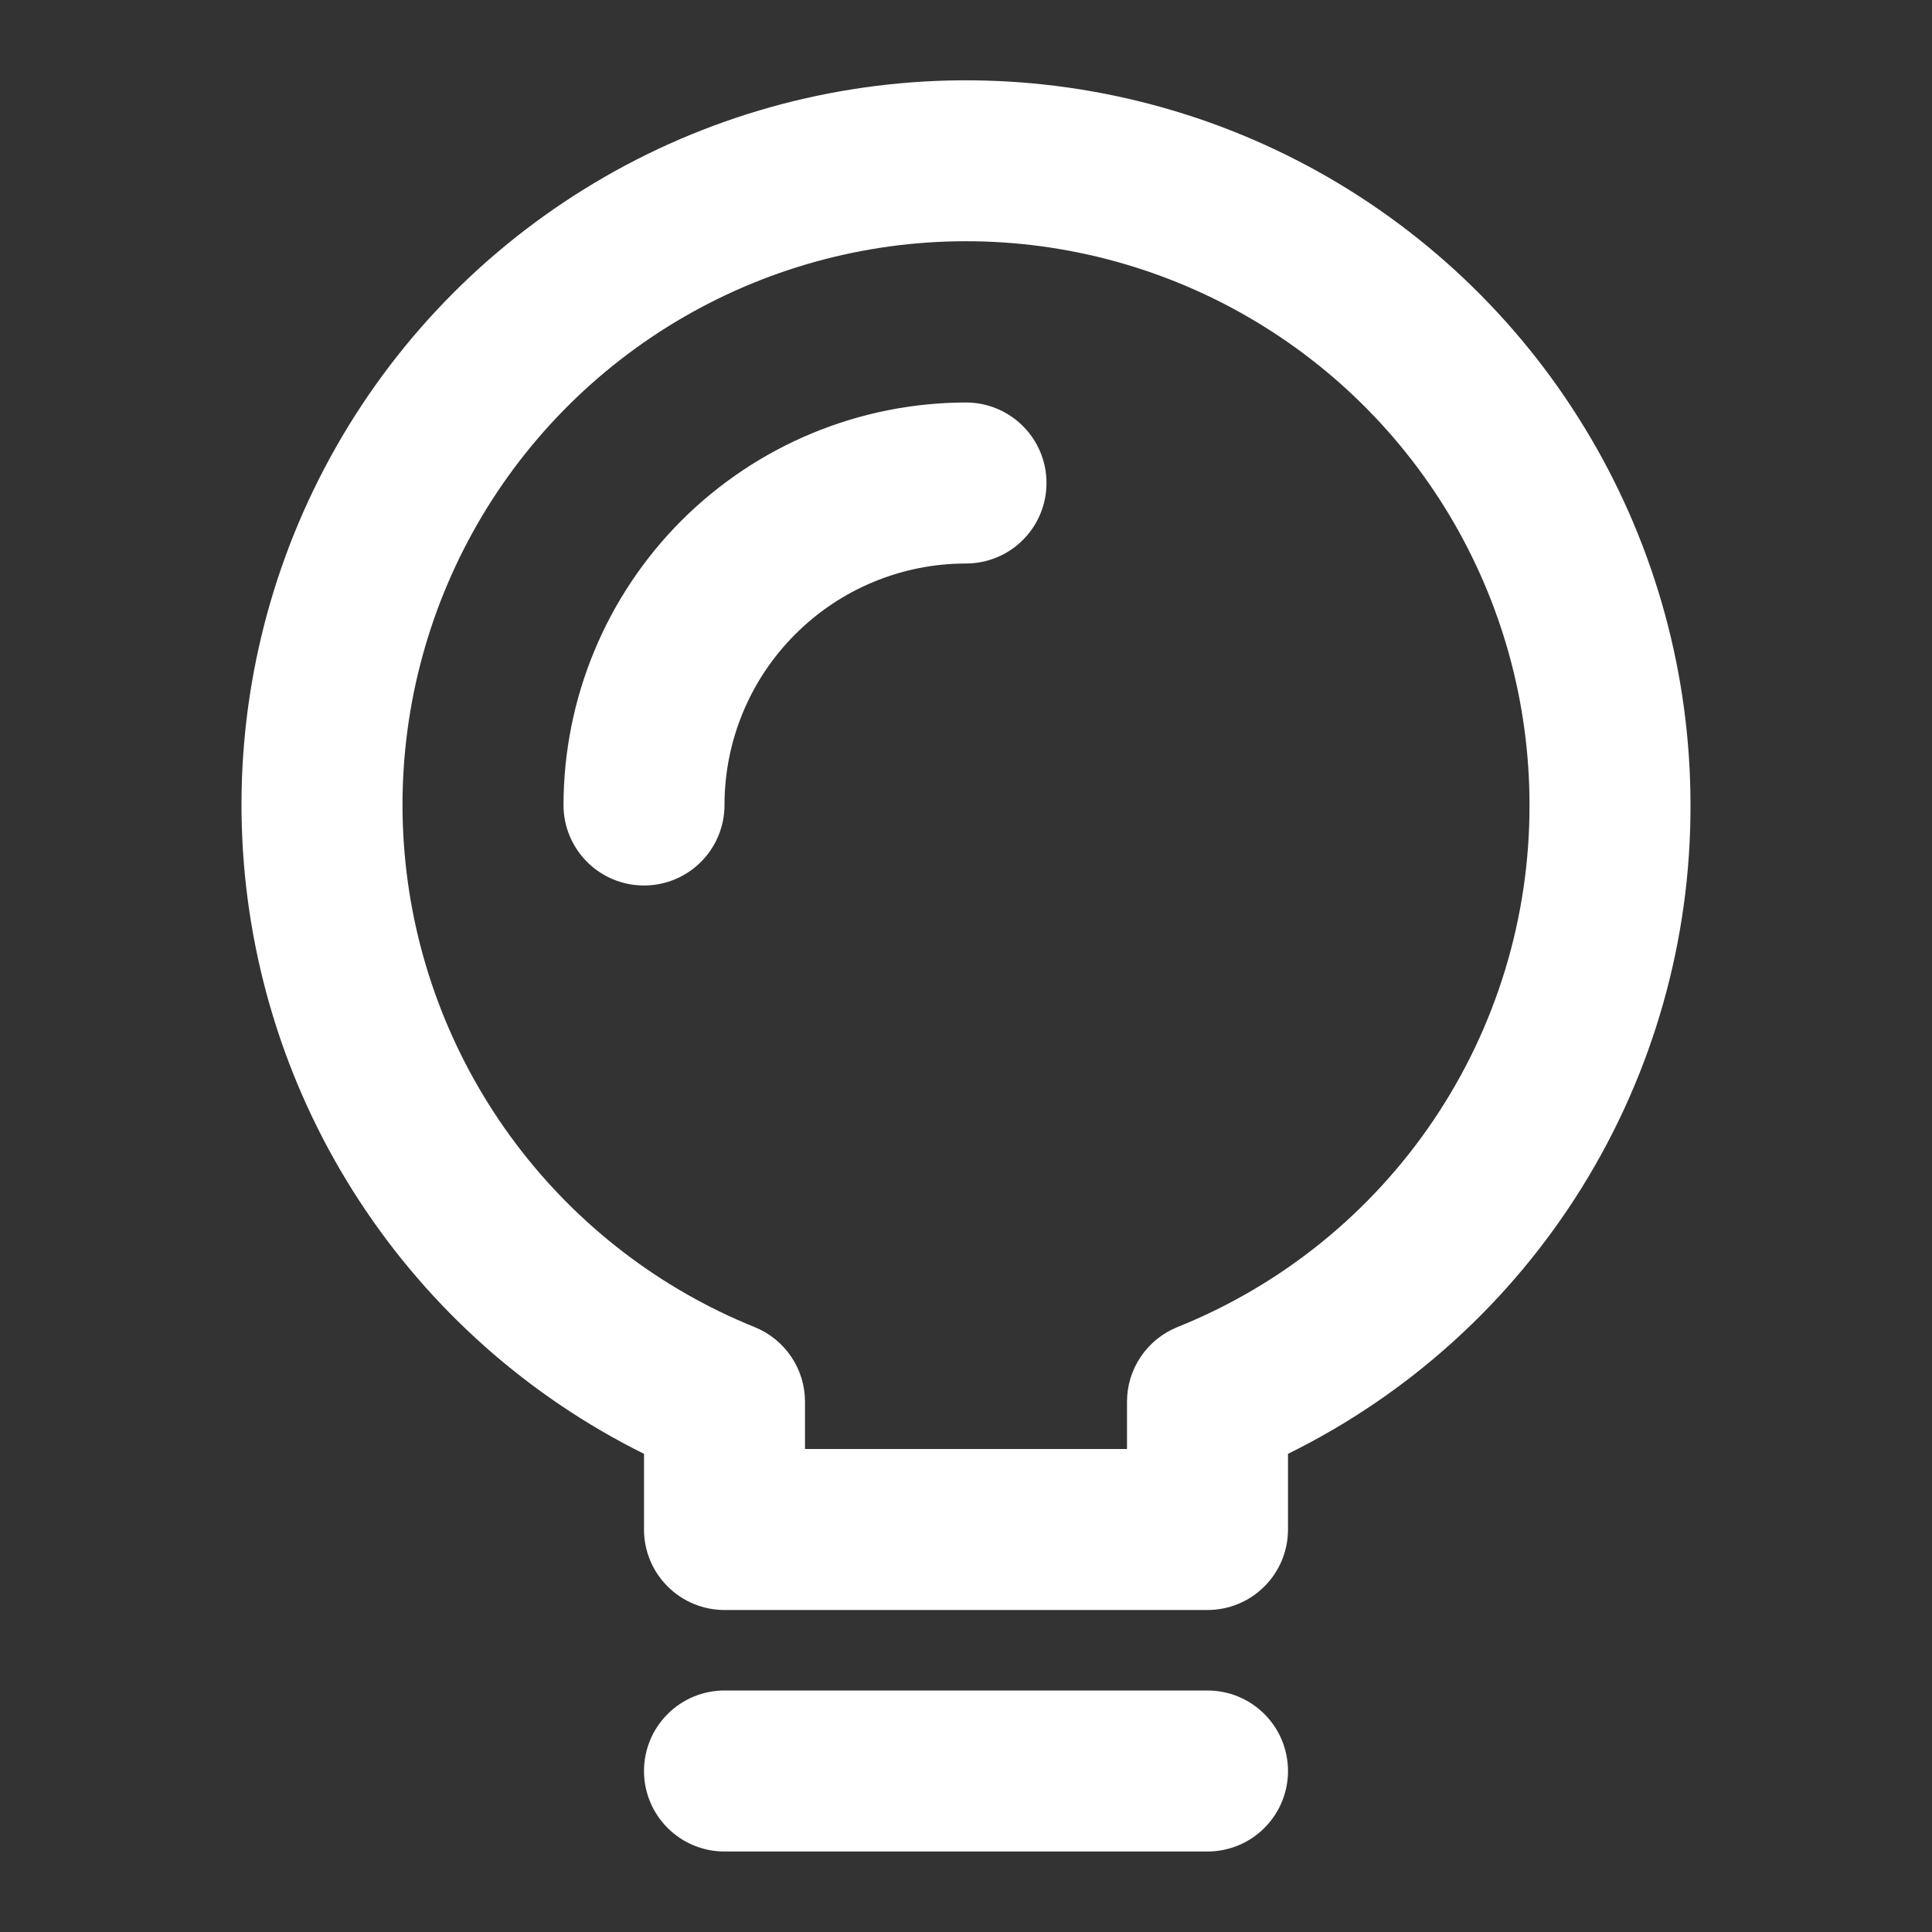 <svg width="24" height="24" viewBox="0 0 24 24" fill="none" xmlns="http://www.w3.org/2000/svg">
<rect x="0" y="0" width="24" height="24" fill="#333333" stroke="none"/>
<path d="M13 6C13 6.265 12.895 6.52 12.707 6.707C12.52 6.895 12.265 7 12 7C11.204 7 10.441 7.316 9.879 7.879C9.316 8.441 9 9.204 9 10C9 10.265 8.895 10.52 8.707 10.707C8.52 10.895 8.265 11 8 11C7.735 11 7.48 10.895 7.293 10.707C7.105 10.52 7 10.265 7 10C7.002 8.674 7.529 7.404 8.466 6.466C9.404 5.529 10.674 5.002 12 5C12.265 5 12.52 5.105 12.707 5.293C12.895 5.48 13 5.735 13 6ZM21 10C21.004 11.677 20.538 13.321 19.654 14.746C18.77 16.171 17.504 17.319 16 18.06V19C16 19.265 15.895 19.52 15.707 19.707C15.52 19.895 15.265 20 15 20H9C8.735 20 8.48 19.895 8.293 19.707C8.105 19.52 8 19.265 8 19V18.06C6.563 17.347 5.343 16.263 4.466 14.921C3.588 13.578 3.086 12.025 3.01 10.423C2.934 8.82 3.288 7.227 4.035 5.808C4.782 4.388 5.894 3.194 7.258 2.349C8.621 1.503 10.185 1.038 11.789 1C13.392 0.963 14.977 1.354 16.378 2.134C17.779 2.915 18.947 4.055 19.759 5.438C20.572 6.821 21 8.396 21 10V10ZM19 10C19.001 8.73 18.655 7.483 18.002 6.394C17.348 5.305 16.41 4.415 15.289 3.818C14.168 3.221 12.905 2.94 11.637 3.006C10.368 3.072 9.142 3.482 8.088 4.192C7.035 4.902 6.194 5.885 5.657 7.036C5.12 8.187 4.906 9.462 5.038 10.726C5.17 11.989 5.644 13.192 6.408 14.207C7.172 15.222 8.197 16.01 9.375 16.486C9.56 16.561 9.718 16.689 9.829 16.854C9.941 17.019 10 17.214 10 17.413V18H14V17.413C14 17.214 14.059 17.019 14.171 16.854C14.282 16.689 14.44 16.561 14.625 16.486C15.919 15.967 17.028 15.071 17.808 13.915C18.588 12.758 19.003 11.395 19 10V10ZM15 23C15.265 23 15.52 22.895 15.707 22.707C15.895 22.52 16 22.265 16 22C16 21.735 15.895 21.48 15.707 21.293C15.52 21.105 15.265 21 15 21H9C8.735 21 8.48 21.105 8.293 21.293C8.105 21.48 8 21.735 8 22C8 22.265 8.105 22.52 8.293 22.707C8.48 22.895 8.735 23 9 23H15Z" fill="white"/>
</svg>
